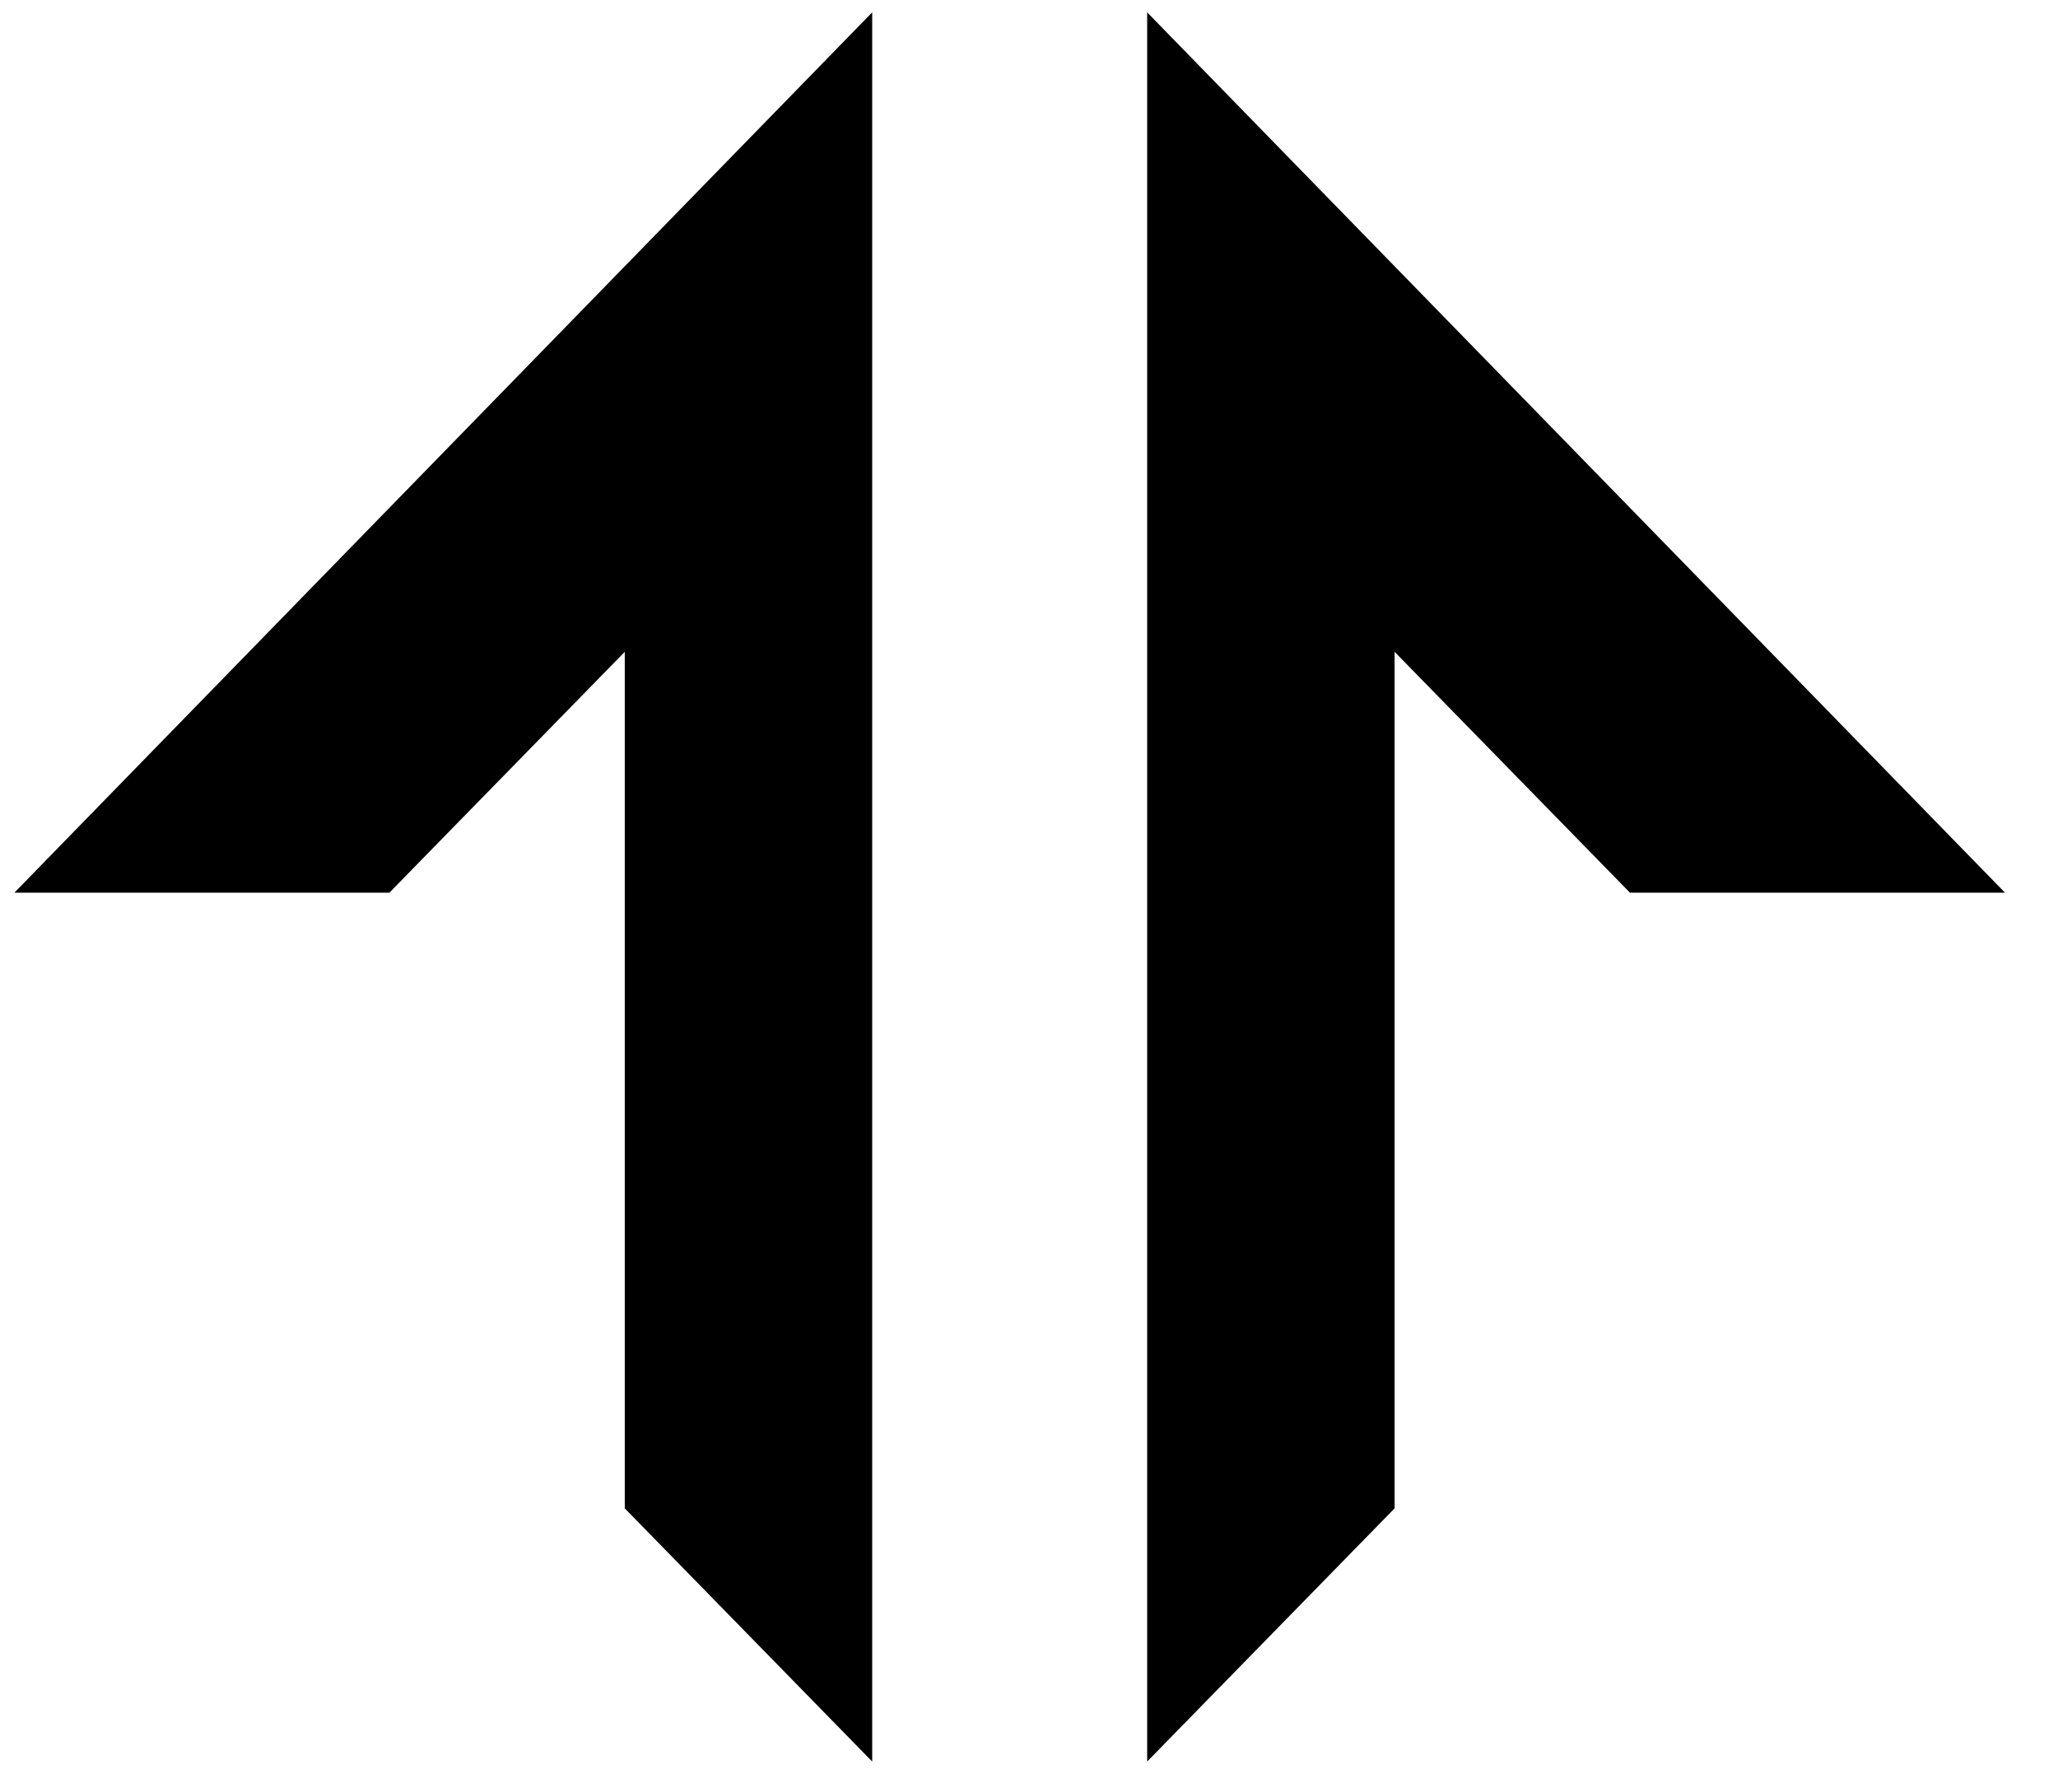 <svg width="31" height="27" viewBox="0 0 31 27" fill="none" xmlns="http://www.w3.org/2000/svg">
<path d="M13.138 0.186L0.217 13.447H5.866L9.411 9.819V22.722L13.138 26.536V0.186ZM17.28 0.186L30.201 13.447H24.552L21.007 9.819V22.722L17.28 26.536V0.186Z" fill="black"/>
</svg>
